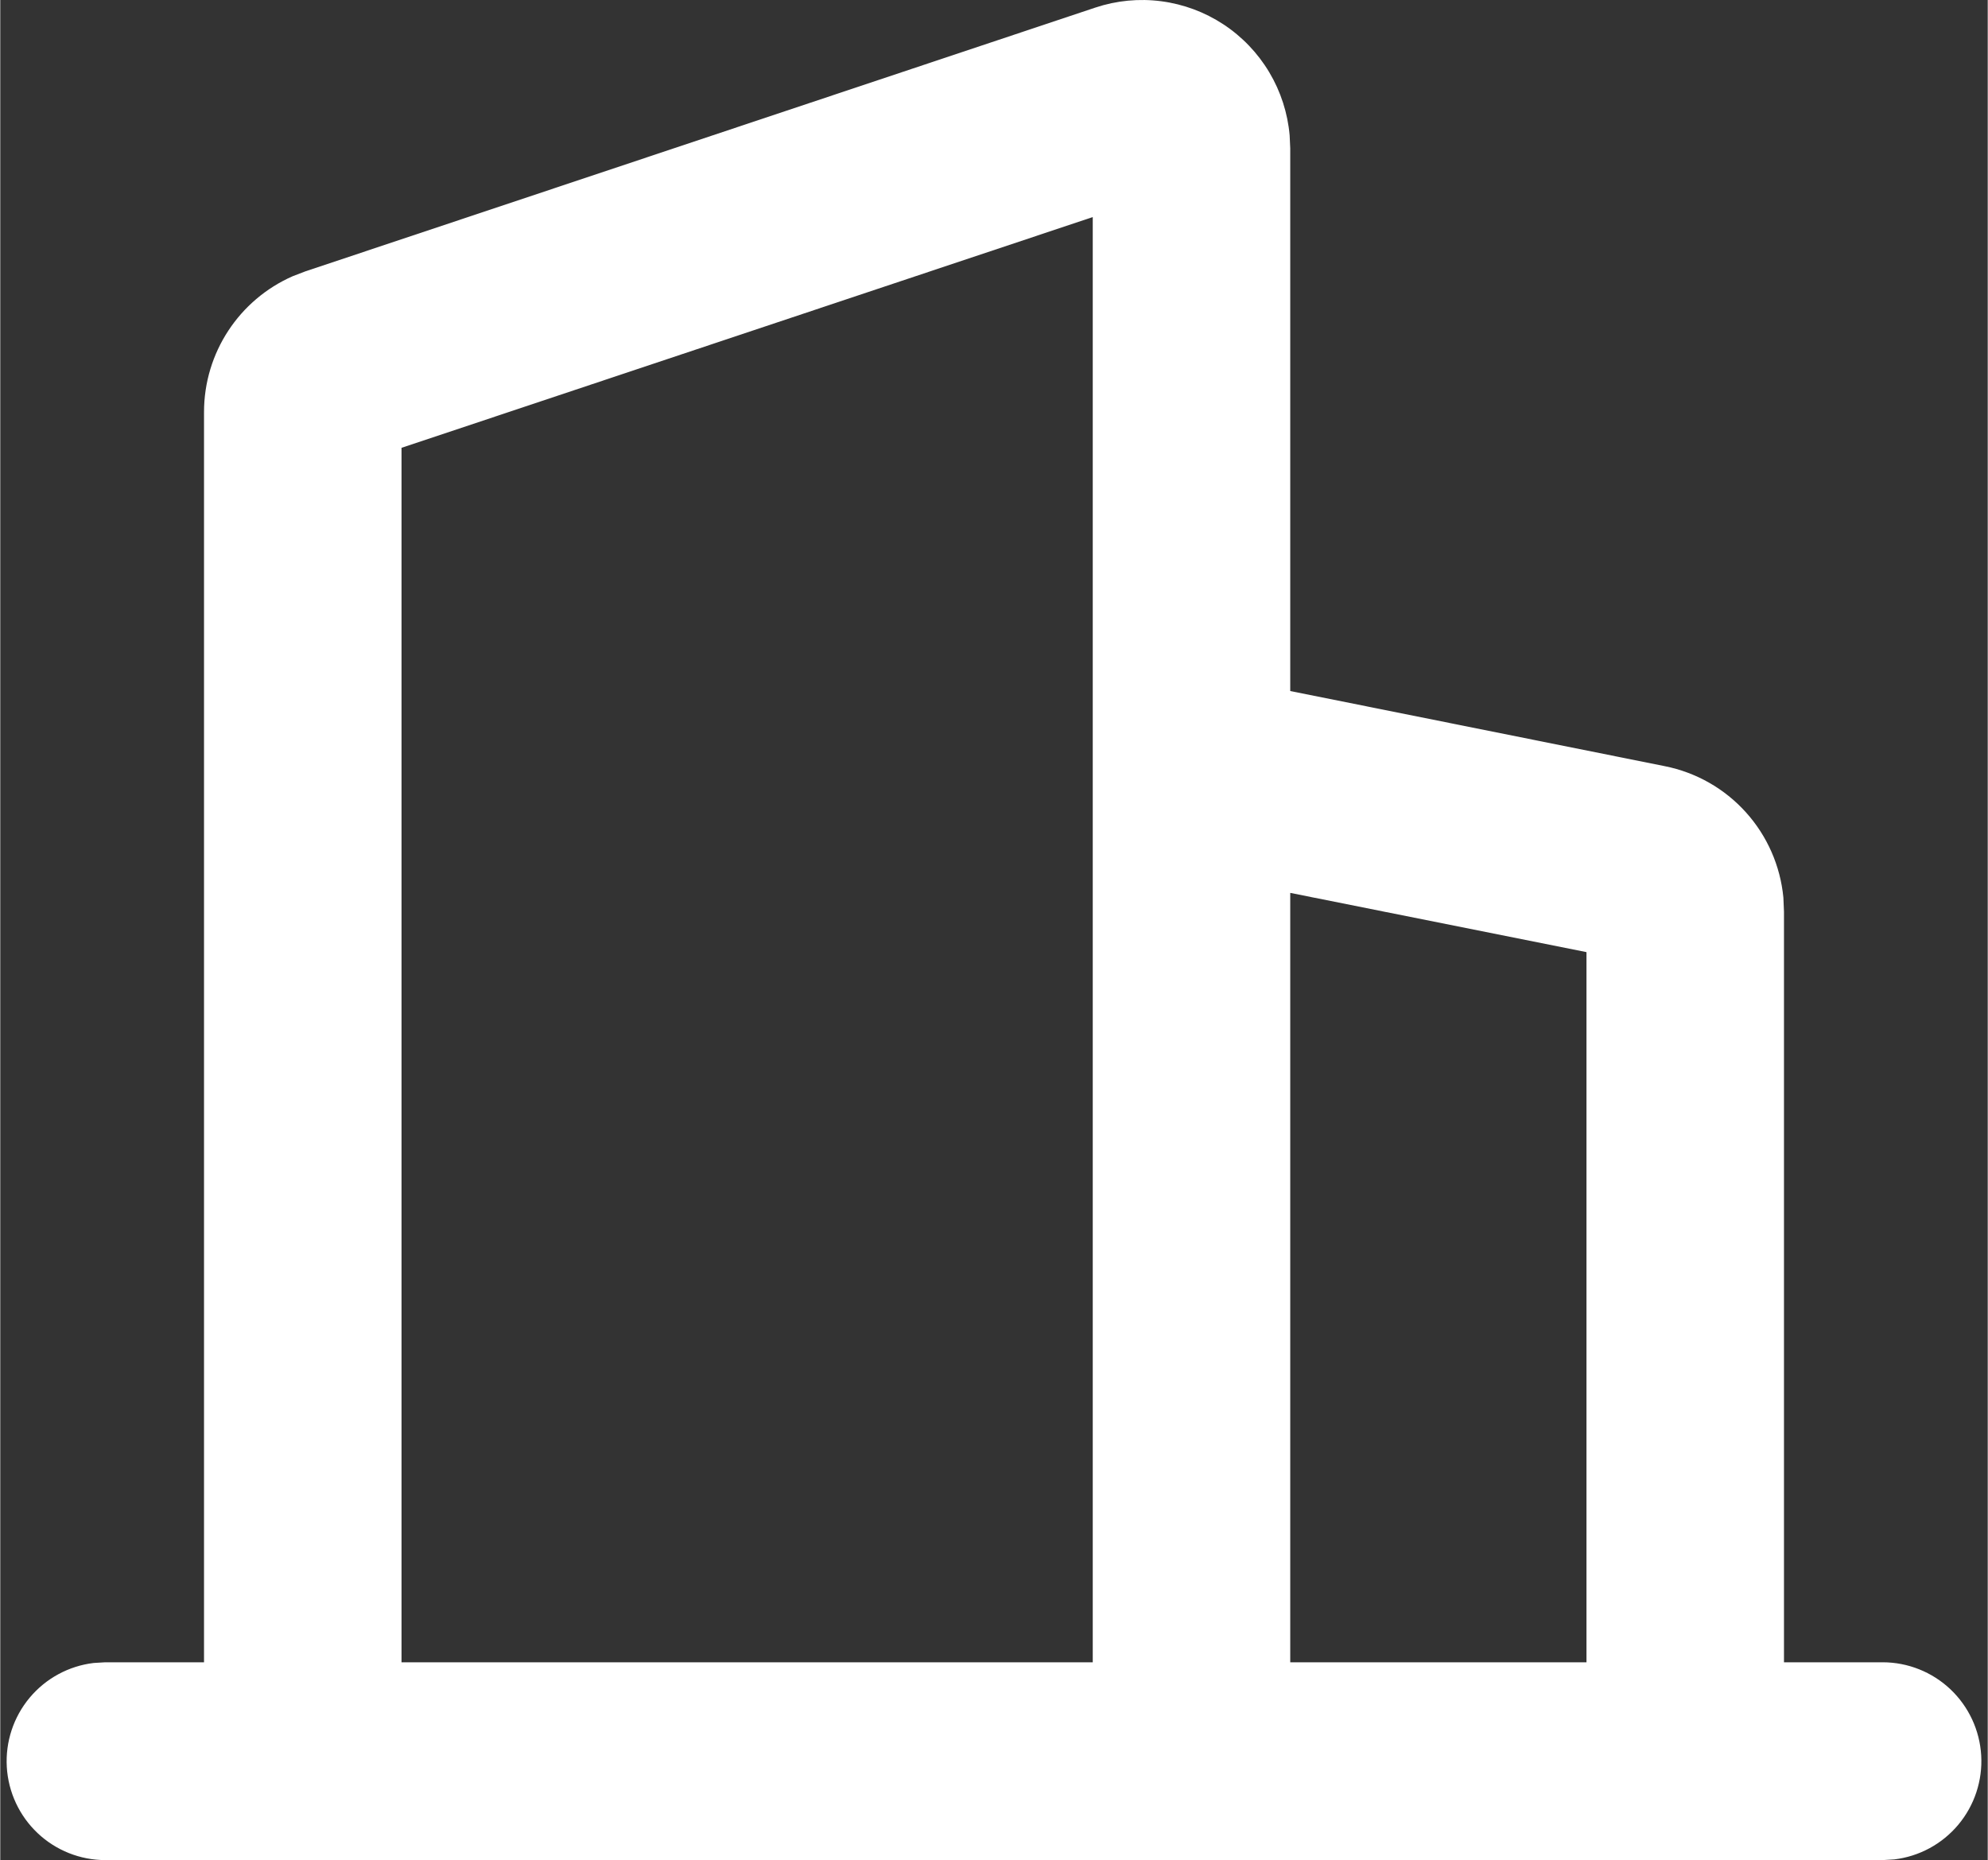 <svg width="43.82" height="41" viewBox="0 0 156 146" fill="none" xmlns="http://www.w3.org/2000/svg">
<rect x="0" y="0" width="156" height="146" fill="#333333" stroke="none"/>
<path fill-rule="evenodd" clip-rule="evenodd" d="M85.952 0.596C87.618 0.041 89.388 -0.13 91.129 0.098C92.87 0.326 94.537 0.945 96.005 1.91C97.473 2.875 98.703 4.161 99.604 5.67C100.505 7.18 101.052 8.874 101.206 10.626L101.253 11.651V54.239L130.659 60.139C133.11 60.629 135.338 61.895 137.013 63.752C138.689 65.609 139.722 67.958 139.96 70.449L140.007 71.551V130.474H147.758C149.733 130.476 151.633 131.234 153.07 132.592C154.506 133.95 155.371 135.807 155.487 137.782C155.602 139.757 154.961 141.702 153.693 143.219C152.425 144.737 150.626 145.712 148.665 145.946L147.758 146H8.242C6.267 145.998 4.367 145.24 2.93 143.882C1.494 142.524 0.629 140.667 0.513 138.692C0.398 136.717 1.039 134.772 2.307 133.254C3.575 131.737 5.374 130.762 7.335 130.528L8.242 130.474H15.993V32.347C15.993 27.689 18.752 23.528 22.953 21.681L23.945 21.3L85.952 0.596ZM85.751 17.038L31.495 35.15V130.474H85.751V17.038ZM101.253 70.084V130.474H124.505V74.734L101.253 70.084Z" fill="white"/>
</svg>